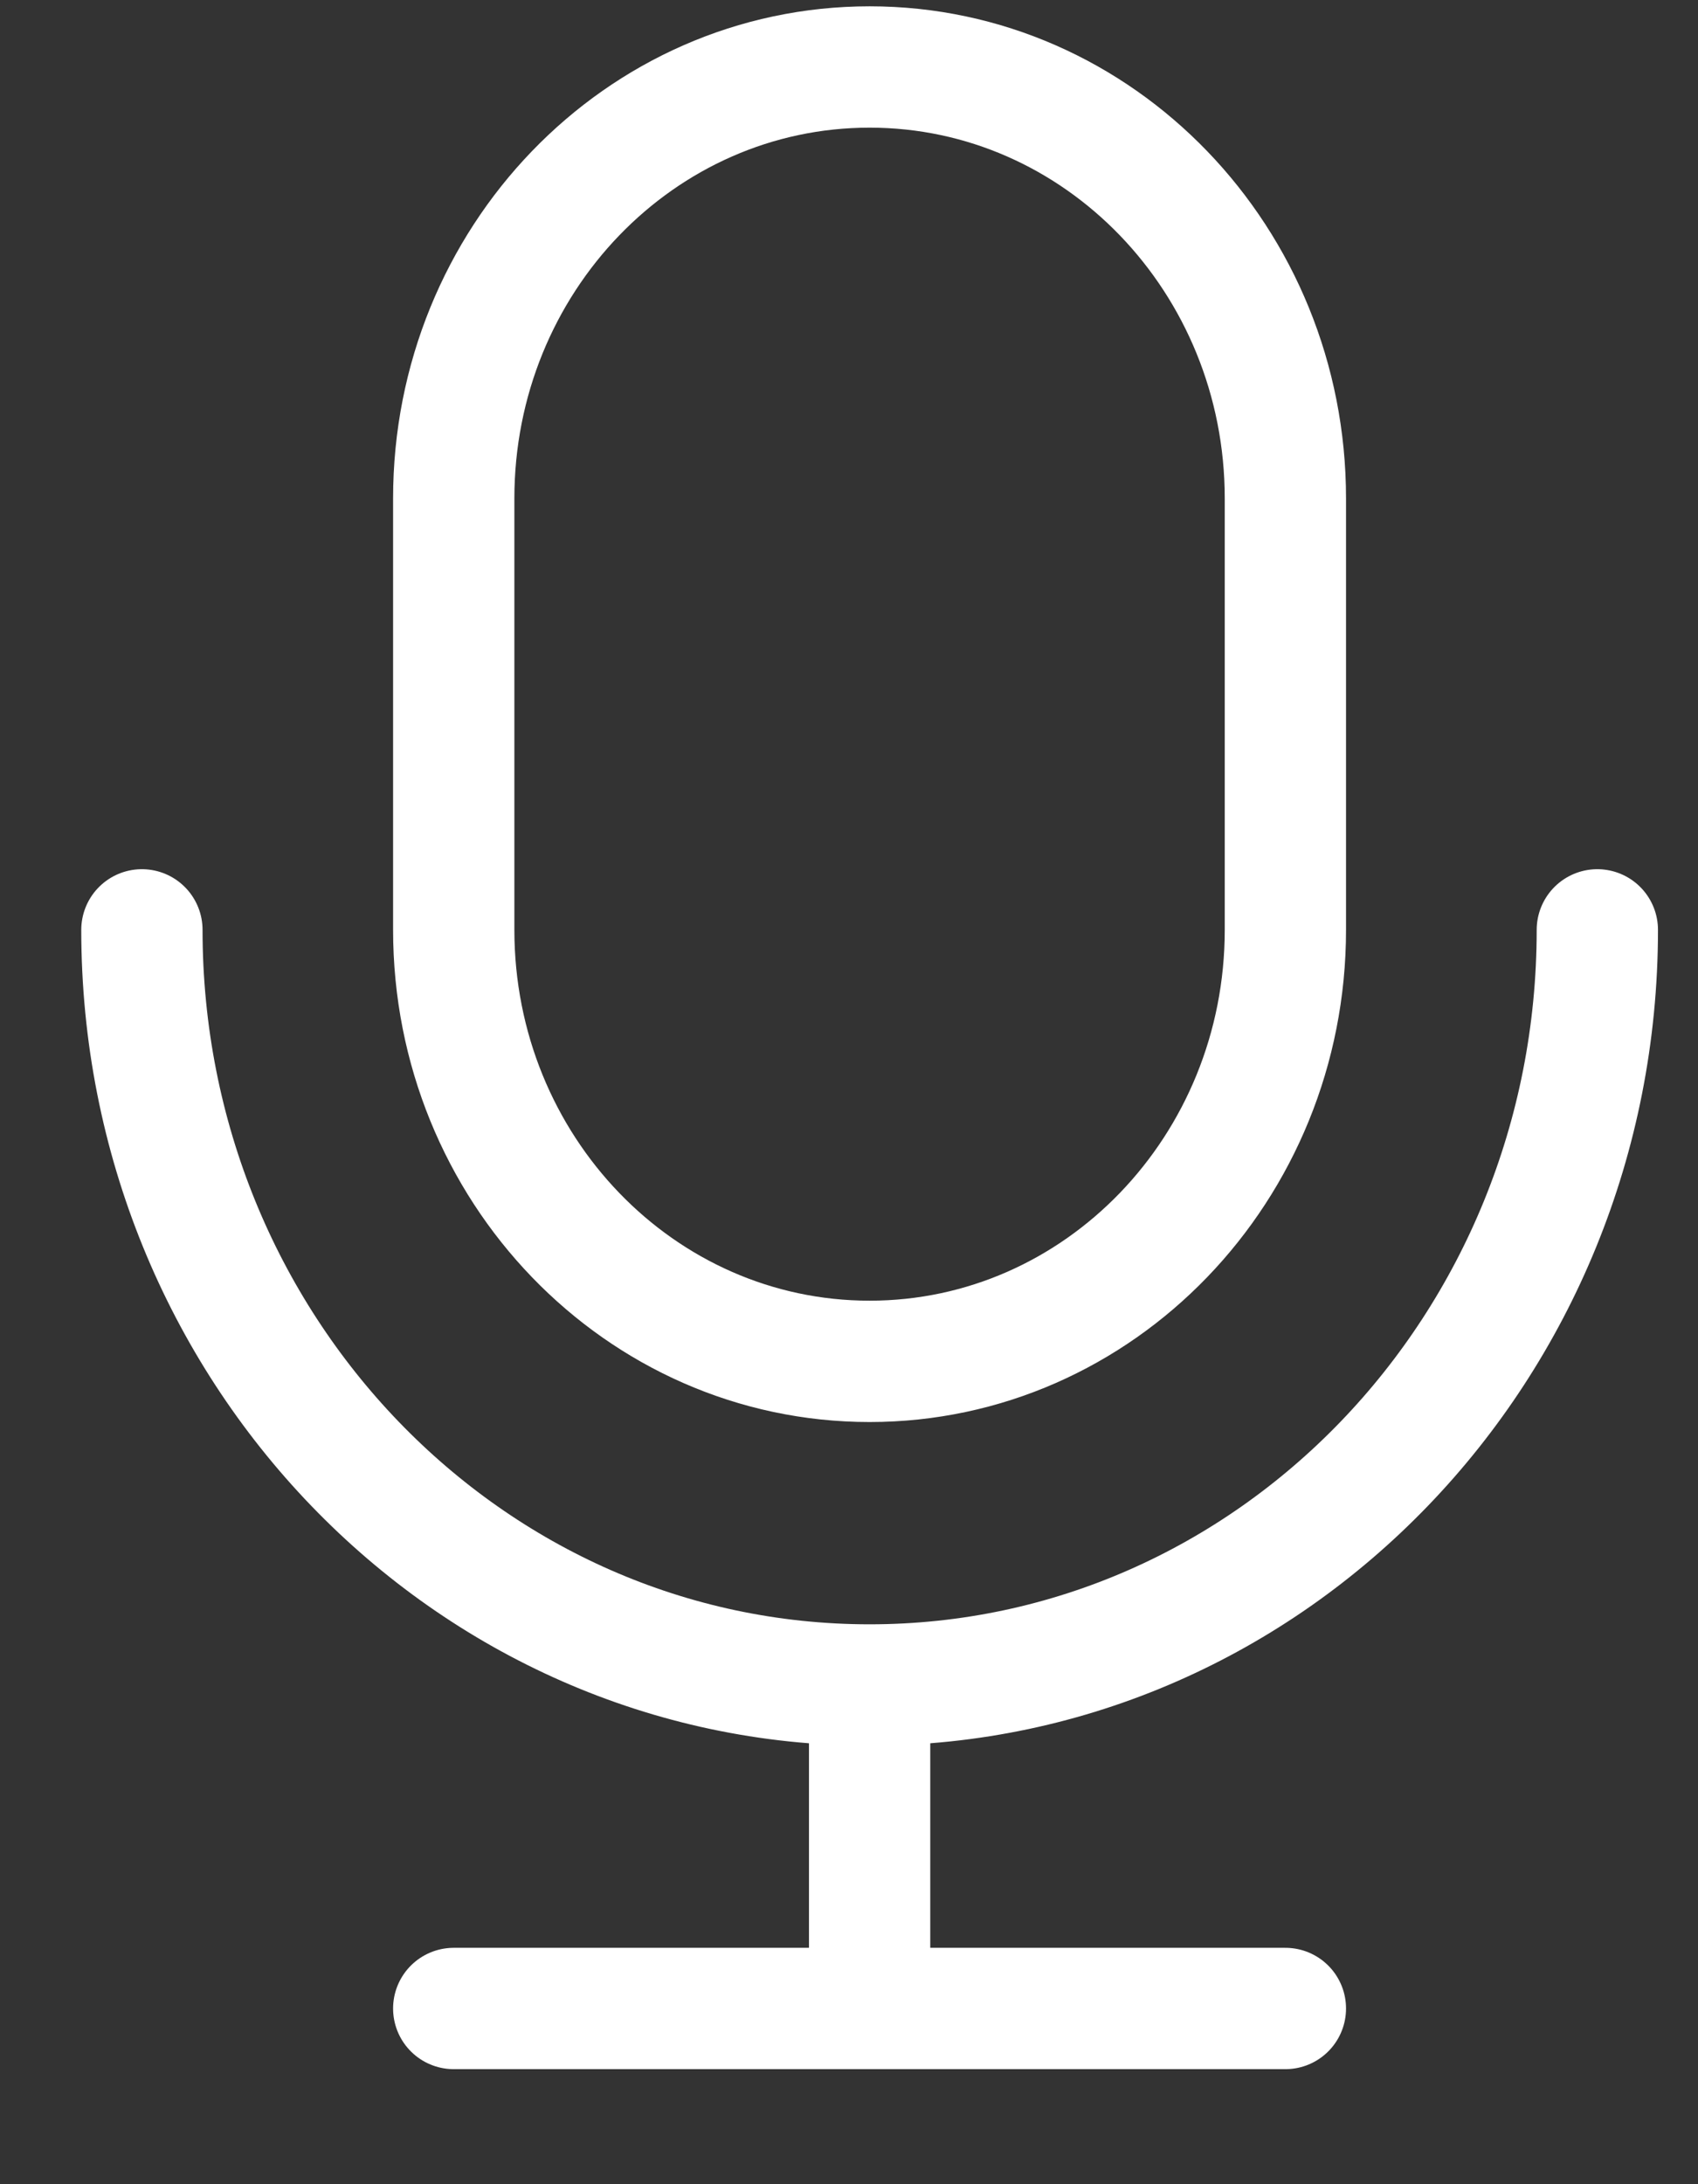 <svg width="14" height="18" viewBox="0 0 14 18" fill="none" xmlns="http://www.w3.org/2000/svg">
<rect x="0" y="0" width="14" height="18" fill="#333333" stroke="none"/>
<path d="M7.17 13.886C3.856 13.886 1.17 11.1 1.17 7.663M7.17 13.886C10.484 13.886 13.17 11.1 13.17 7.663M7.17 13.886V16.552M3.741 16.552H7.17M7.17 16.552H10.598M7.17 11.219C5.276 11.219 3.741 9.627 3.741 7.663V4.108C3.741 2.144 5.276 0.552 7.17 0.552C9.063 0.552 10.598 2.144 10.598 4.108V7.663C10.598 9.627 9.063 11.219 7.17 11.219Z" stroke="white" stroke-linecap="round" stroke-linejoin="round"/>
</svg>
